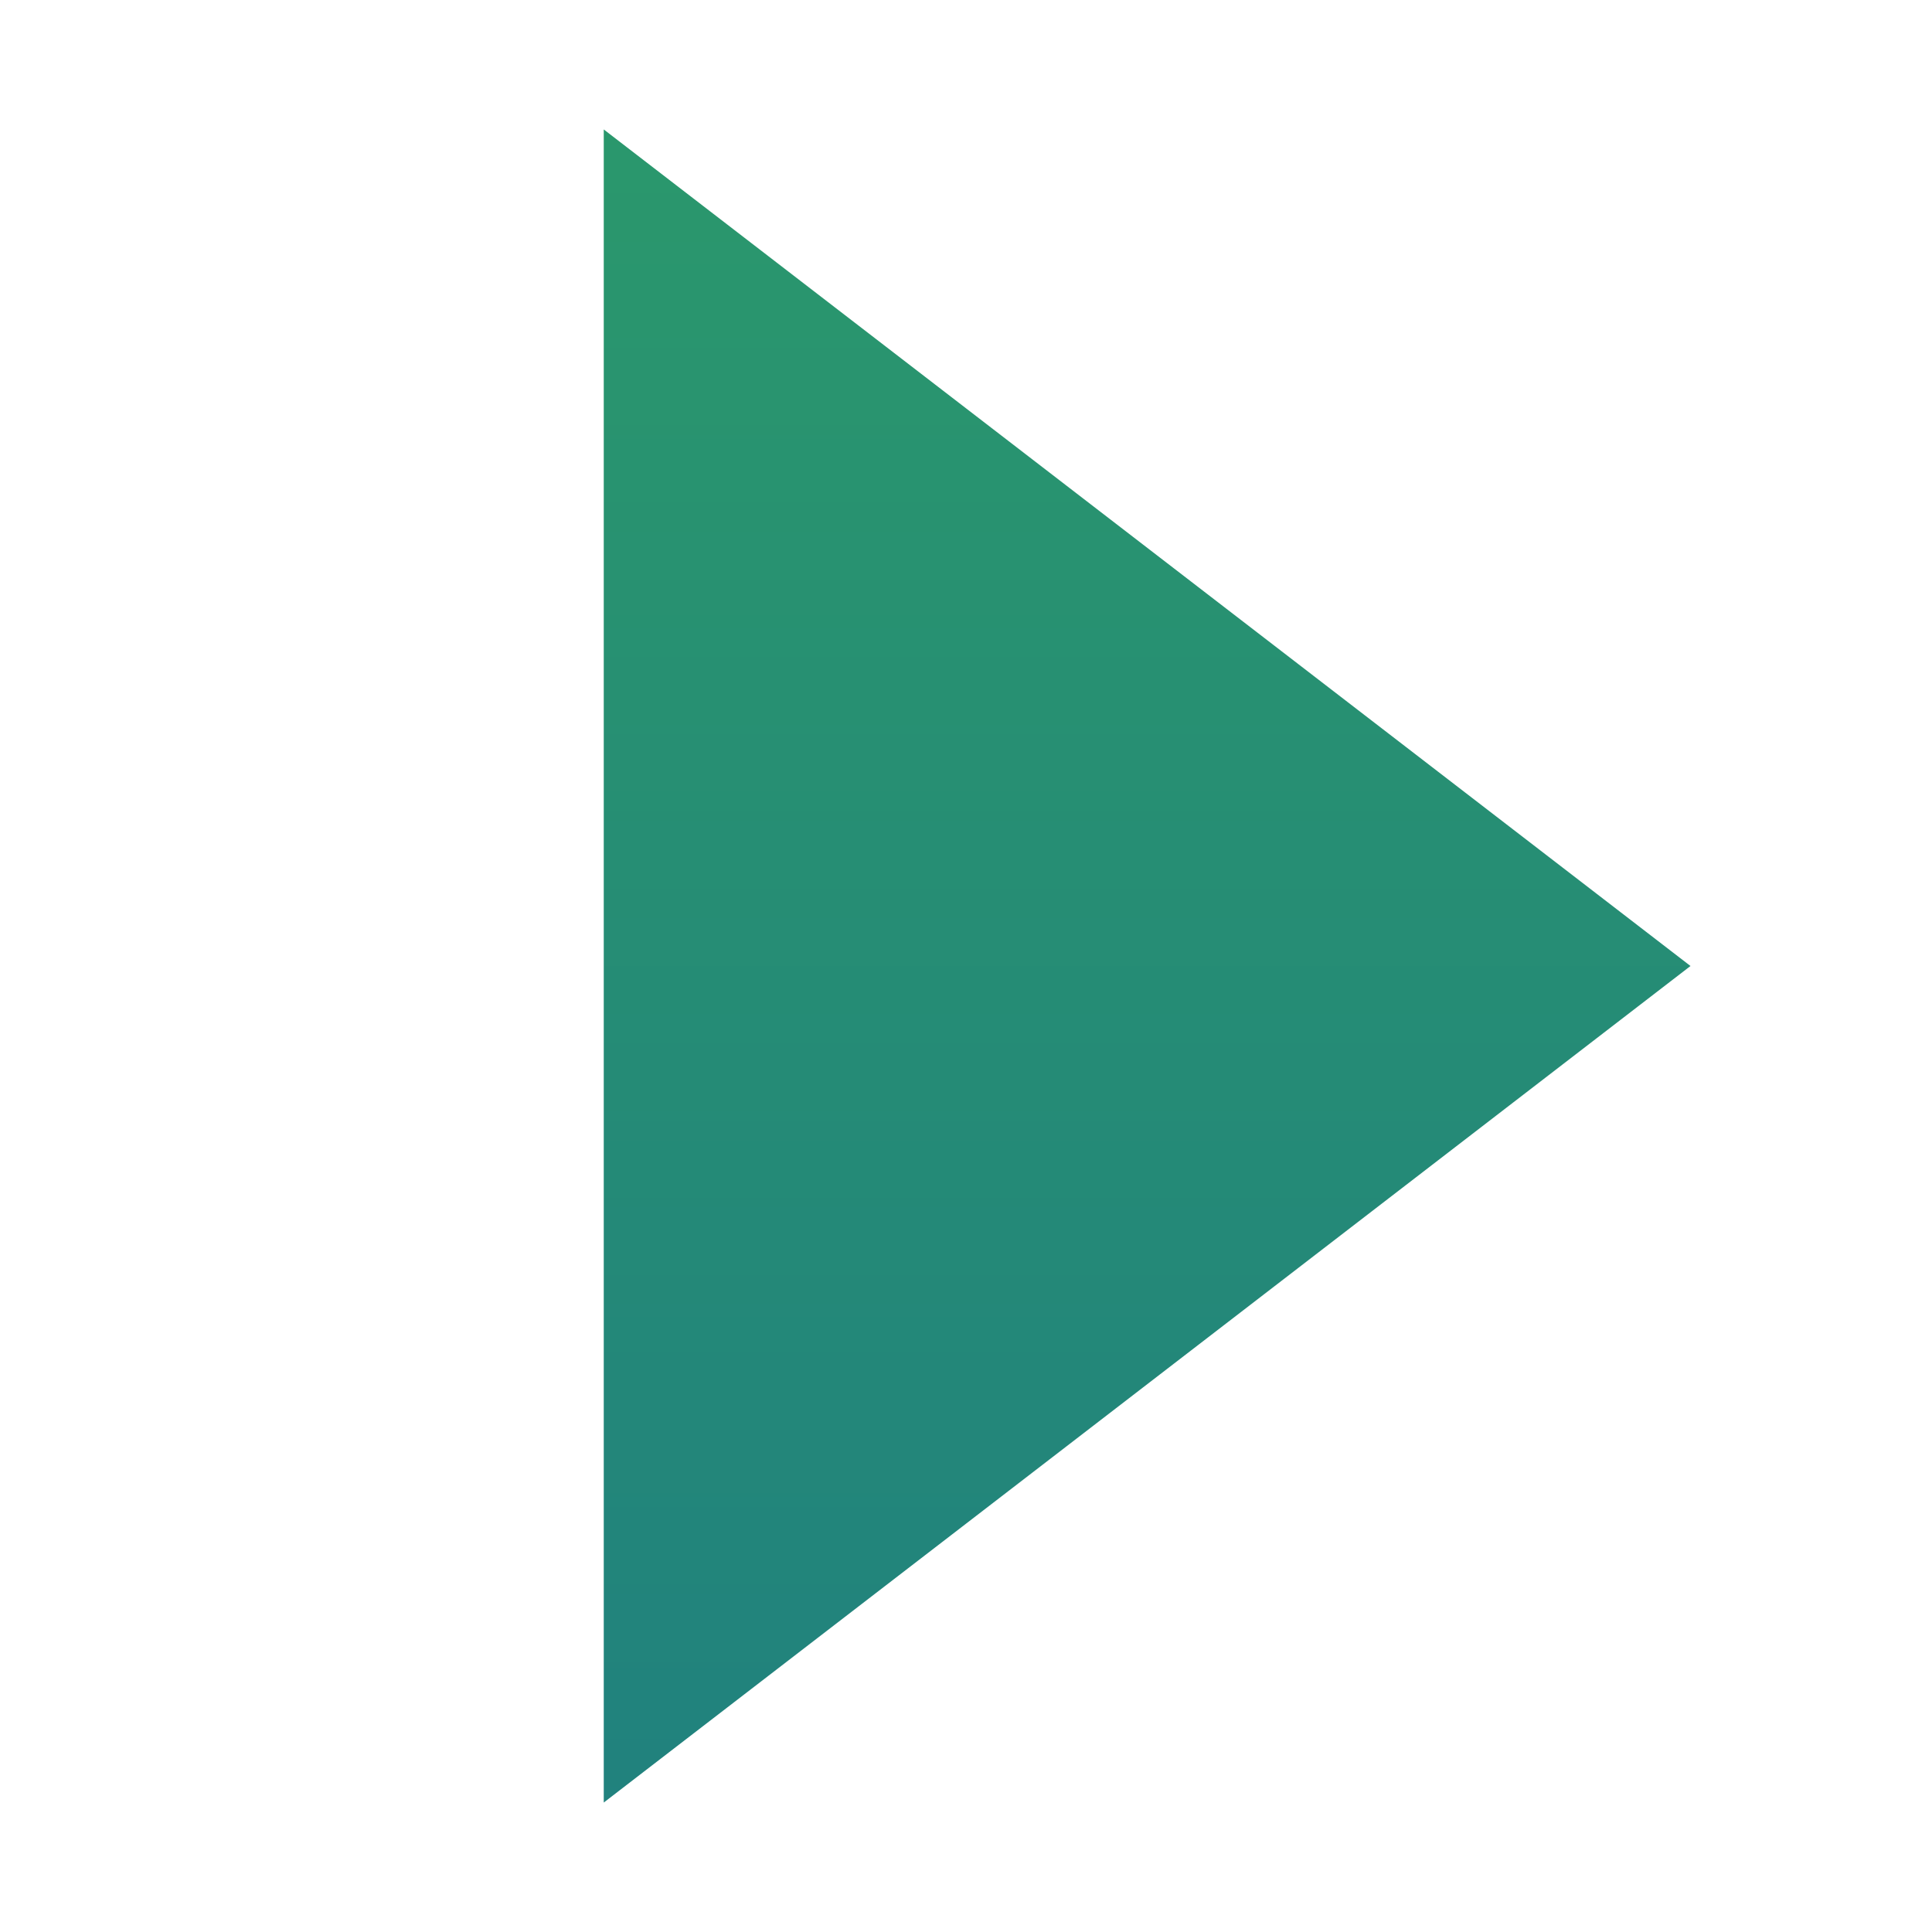 <svg width="16" height="16" viewBox="0 0 16 16" fill="none" xmlns="http://www.w3.org/2000/svg">
<path d="M14 8L5 14.928L5 1.072L14 8Z" fill="url(#paint0_linear_8_275)"/>
<defs>
<linearGradient id="paint0_linear_8_275" x1="8" y1="0.011" x2="8" y2="15.989" gradientUnits="userSpaceOnUse">
<stop stop-color="#2B996B"/>
<stop offset="1" stop-color="#20807F"/>
</linearGradient>
</defs>
</svg>
